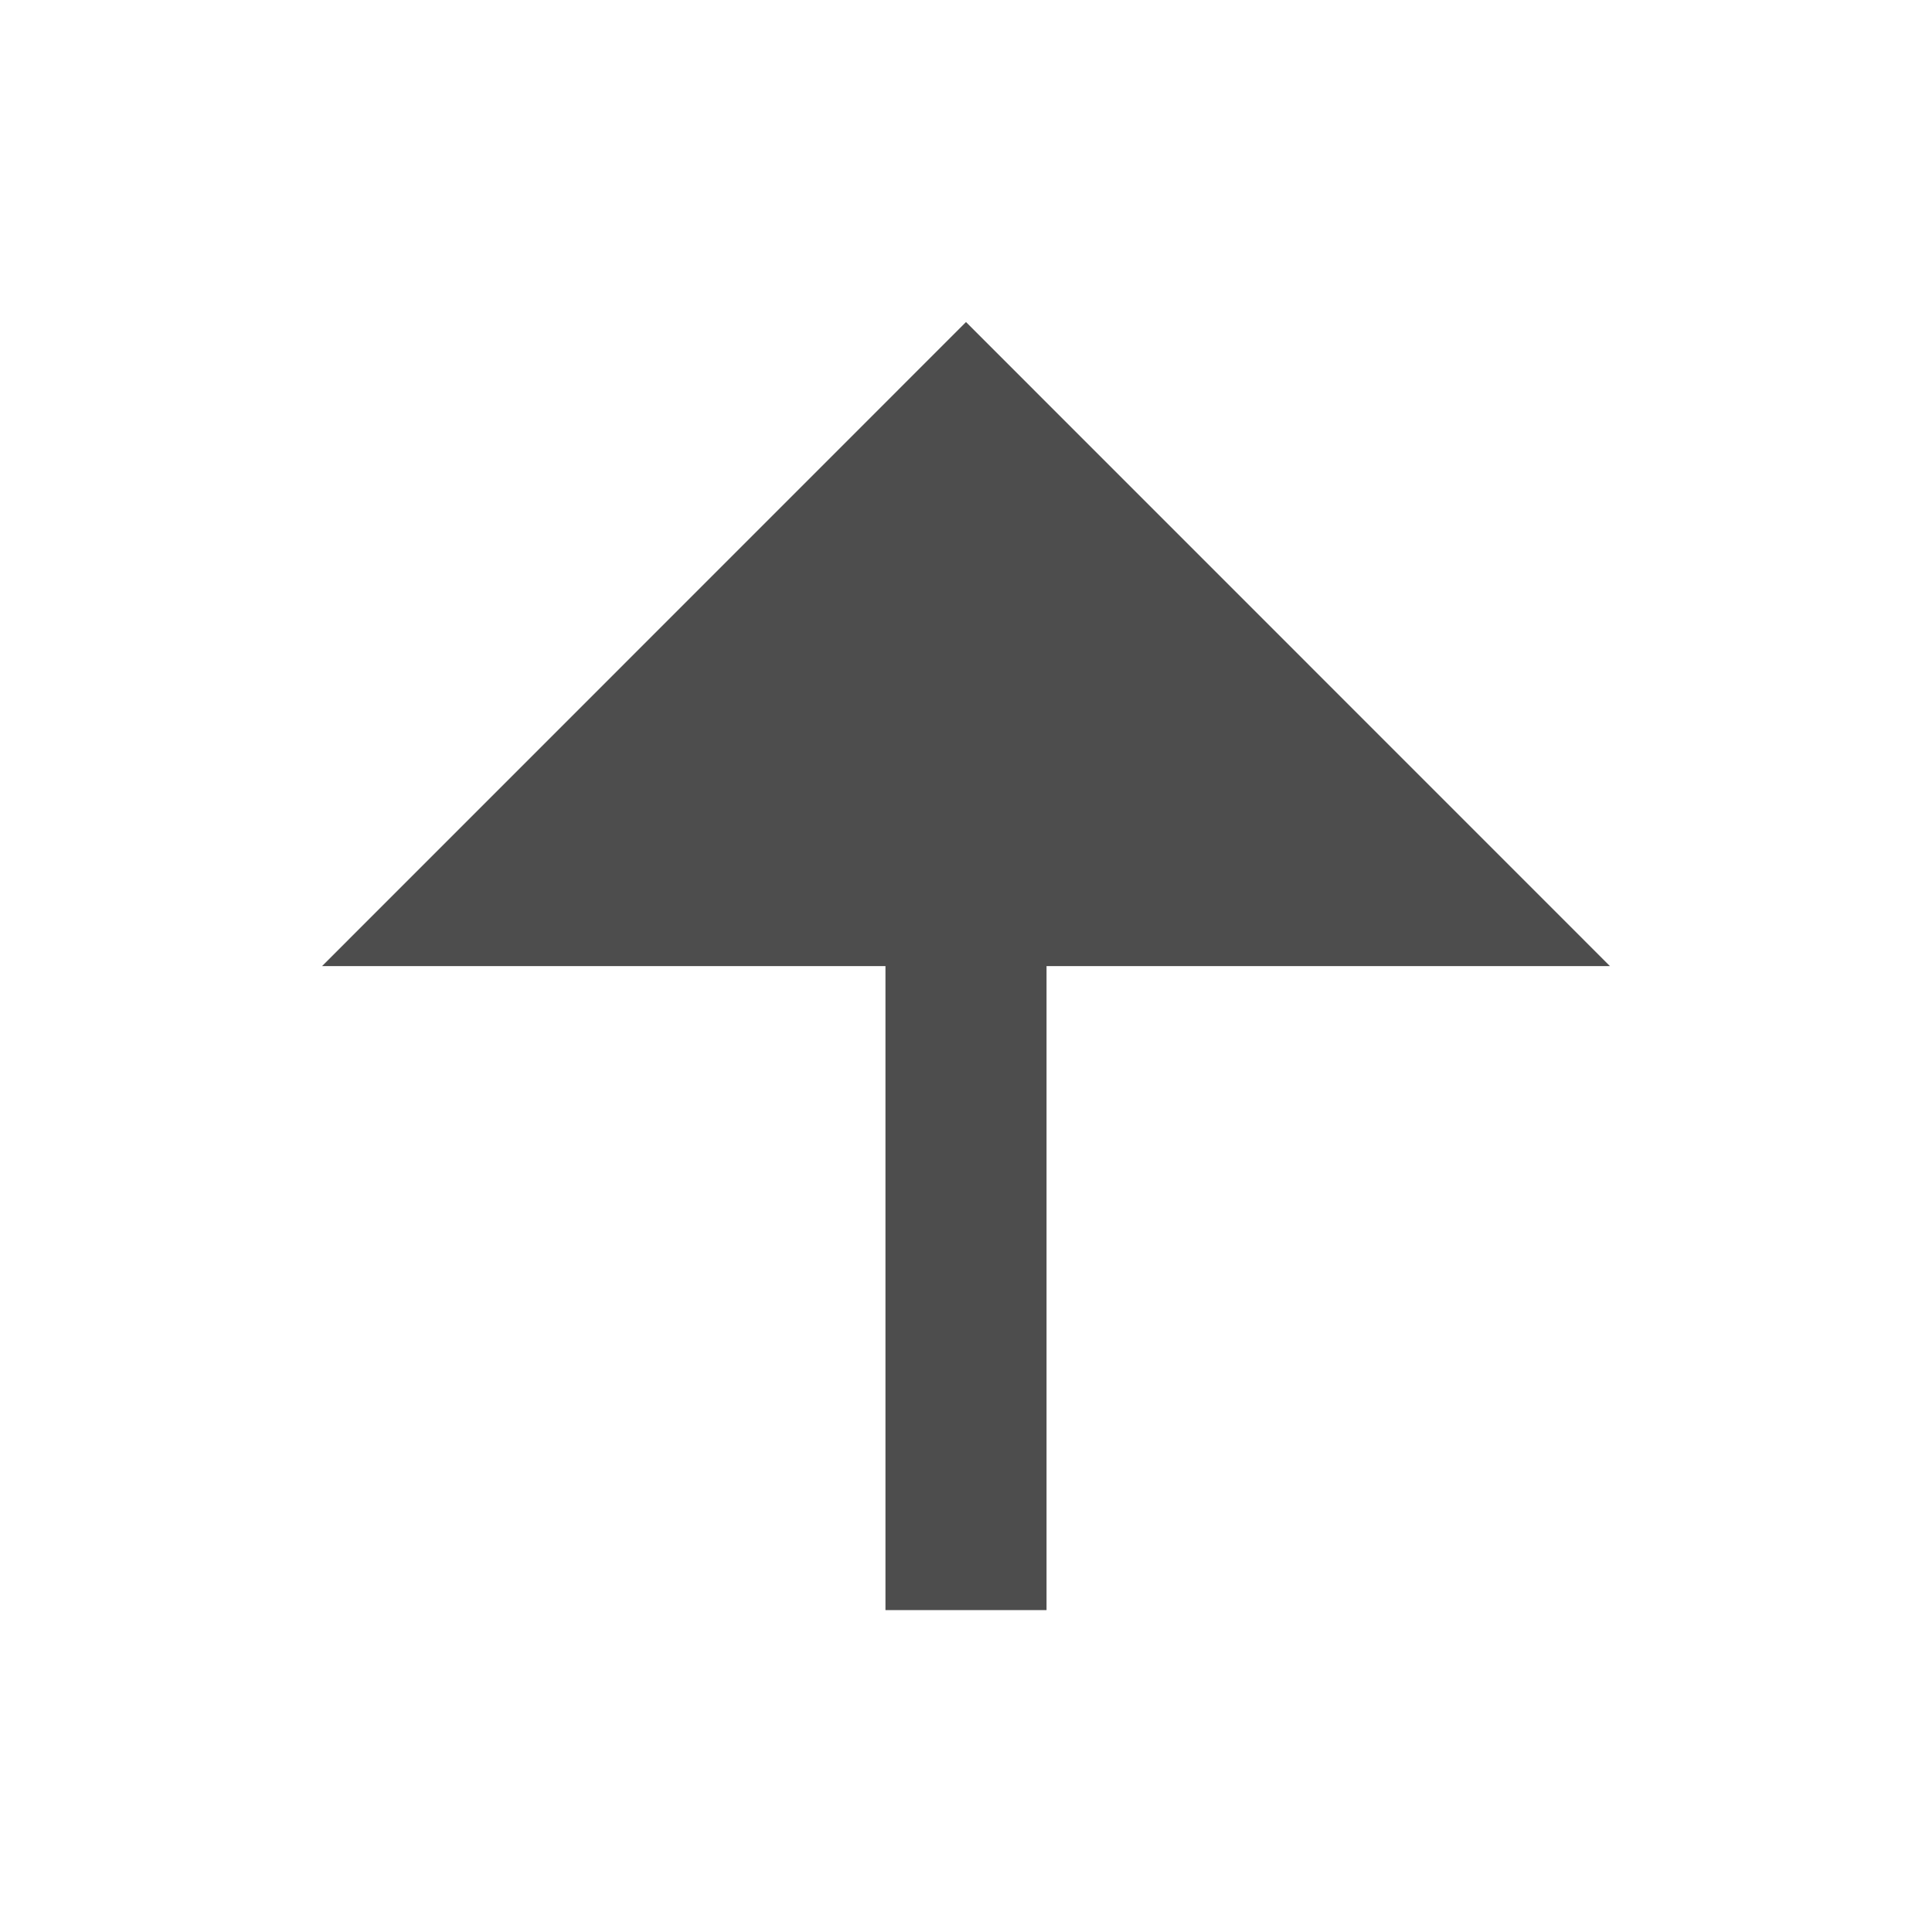 <svg width="16" height="16" viewBox="0 0 16 16" fill="none" xmlns="http://www.w3.org/2000/svg">
<path d="M8.667 8.001L8.667 13.334L7.333 13.334L7.333 8.001L2.667 8.001L8 2.667L13.333 8.001L8.667 8.001Z" fill="#4D4D4D"/>
</svg>
